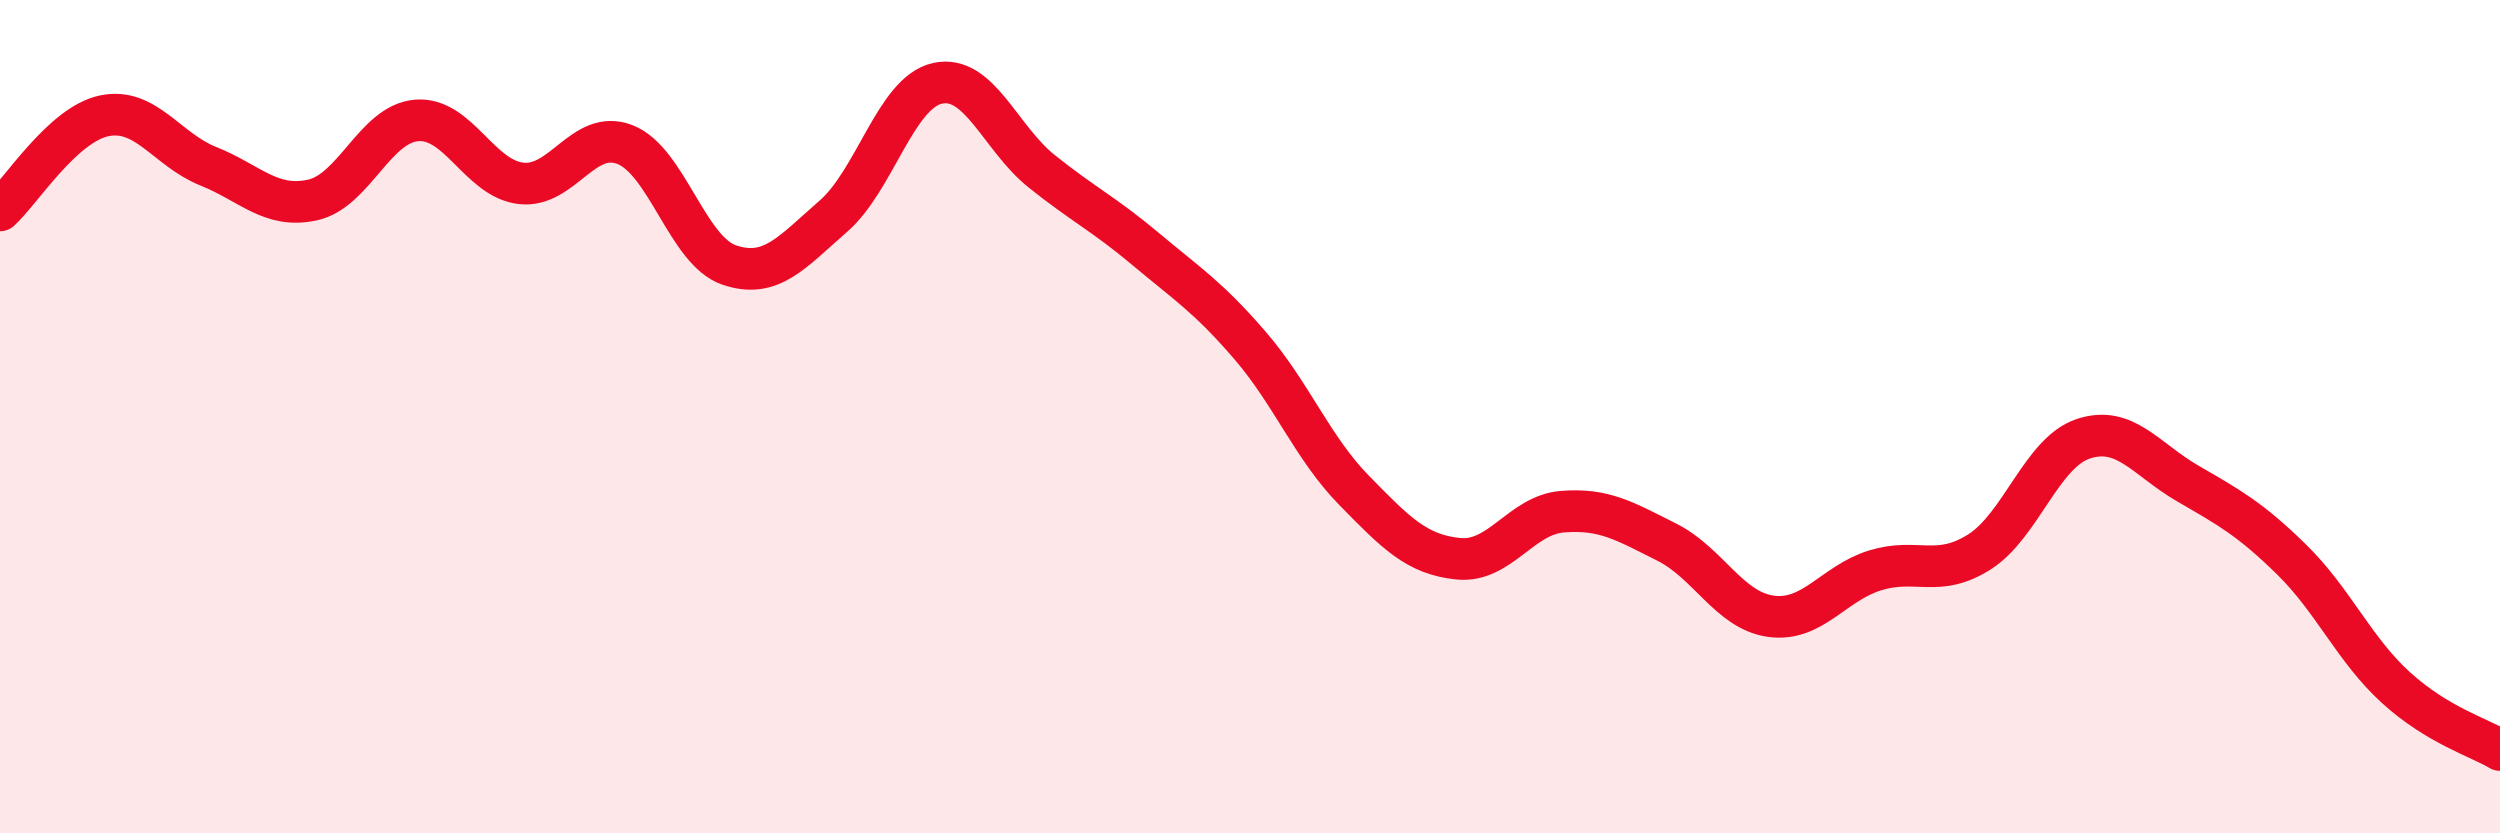 
    <svg width="60" height="20" viewBox="0 0 60 20" xmlns="http://www.w3.org/2000/svg">
      <path
        d="M 0,5.05 C 0.5,4.6 1.5,2.99 2.5,2.78 C 3.5,2.57 4,3.59 5,3.99 C 6,4.39 6.5,5.02 7.5,4.8 C 8.5,4.58 9,2.97 10,2.89 C 11,2.81 11.5,4.28 12.5,4.4 C 13.5,4.52 14,3.08 15,3.47 C 16,3.86 16.5,6.02 17.5,6.36 C 18.5,6.7 19,6.06 20,5.19 C 21,4.32 21.5,2.22 22.5,2 C 23.5,1.78 24,3.31 25,4.11 C 26,4.91 26.5,5.14 27.5,5.98 C 28.5,6.82 29,7.13 30,8.29 C 31,9.45 31.5,10.75 32.5,11.77 C 33.5,12.79 34,13.31 35,13.41 C 36,13.51 36.5,12.36 37.5,12.28 C 38.5,12.2 39,12.51 40,13.01 C 41,13.51 41.5,14.65 42.5,14.79 C 43.5,14.93 44,14 45,13.69 C 46,13.38 46.5,13.88 47.5,13.25 C 48.5,12.62 49,10.86 50,10.53 C 51,10.2 51.5,11.02 52.5,11.6 C 53.5,12.18 54,12.45 55,13.43 C 56,14.41 56.5,15.59 57.5,16.5 C 58.5,17.41 59.5,17.7 60,18L60 20L0 20Z"
        fill="#EB0A25"
        opacity="0.1"
        stroke-linecap="round"
        stroke-linejoin="round"
      />
      <path
        d="M 0,5.05 C 0.5,4.6 1.5,2.99 2.5,2.78 C 3.5,2.57 4,3.59 5,3.99 C 6,4.39 6.5,5.02 7.5,4.8 C 8.5,4.58 9,2.97 10,2.89 C 11,2.81 11.5,4.28 12.5,4.4 C 13.5,4.52 14,3.08 15,3.47 C 16,3.86 16.5,6.02 17.5,6.36 C 18.5,6.7 19,6.06 20,5.19 C 21,4.32 21.5,2.22 22.5,2 C 23.5,1.78 24,3.31 25,4.11 C 26,4.91 26.5,5.14 27.5,5.98 C 28.5,6.82 29,7.13 30,8.29 C 31,9.45 31.5,10.75 32.5,11.77 C 33.5,12.79 34,13.31 35,13.41 C 36,13.51 36.5,12.36 37.5,12.28 C 38.5,12.2 39,12.51 40,13.01 C 41,13.51 41.5,14.65 42.5,14.79 C 43.5,14.93 44,14 45,13.69 C 46,13.38 46.5,13.88 47.5,13.25 C 48.5,12.62 49,10.86 50,10.53 C 51,10.2 51.5,11.02 52.5,11.6 C 53.5,12.18 54,12.45 55,13.43 C 56,14.41 56.5,15.59 57.5,16.5 C 58.5,17.41 59.5,17.7 60,18"
        stroke="#EB0A25"
        stroke-width="1"
        fill="none"
        stroke-linecap="round"
        stroke-linejoin="round"
      />
    </svg>
  